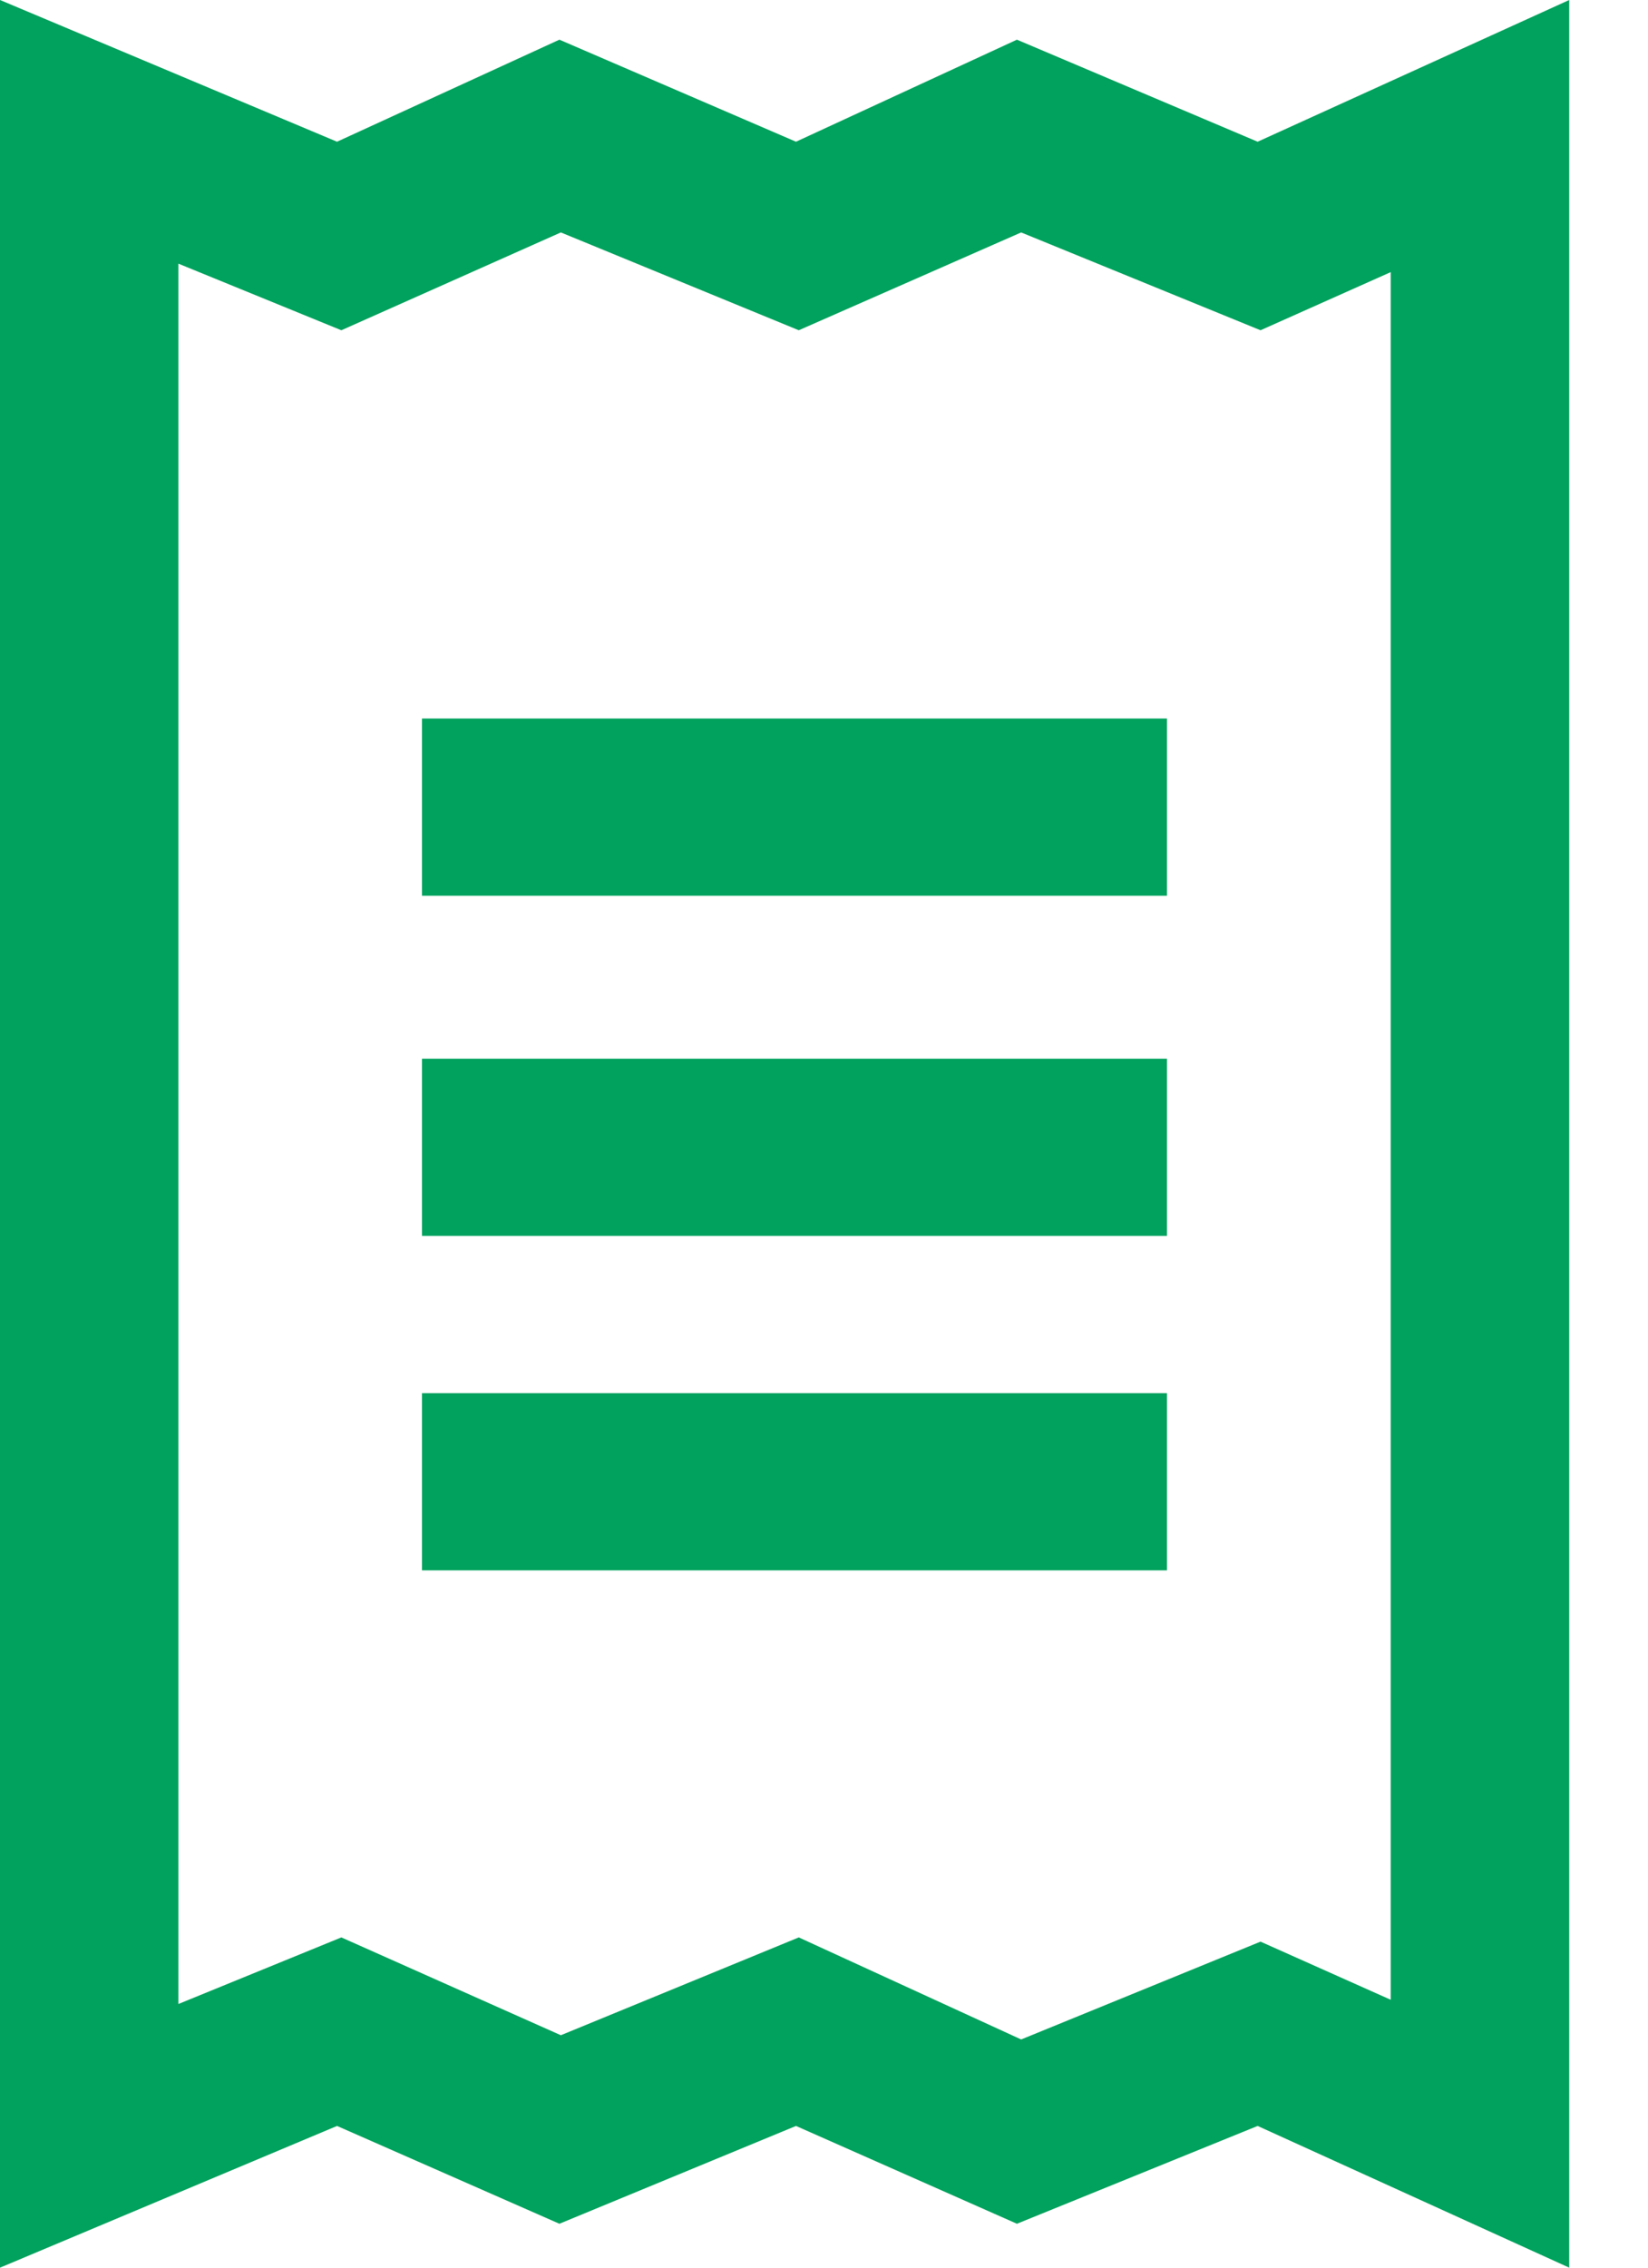 <svg width="16" height="22" viewBox="0 0 16 22" fill="none" xmlns="http://www.w3.org/2000/svg">
<path d="M4.097 10.271H11.33V11.99H4.097V10.271ZM4.097 13.516H11.33V15.235H4.097V13.516ZM4.097 6.971H11.33V8.69H4.097V6.971Z" fill="#00A25D"/>
<path d="M12.21 1.375L9.873 0.385L7.728 1.375L5.431 0.385L3.272 1.375L0 0V22L3.272 20.625L5.431 21.574L7.728 20.625L9.873 21.574L12.21 20.625L15.235 22V0L12.21 1.375ZM13.502 19.401L12.238 18.837L9.914 19.786L7.755 18.796L5.445 19.745L3.314 18.796L1.732 19.442V2.558L3.314 3.204L5.445 2.255L7.755 3.204L9.914 2.255L12.238 3.204L13.502 2.64V19.401Z" fill="#00A25D"/>
</svg>
